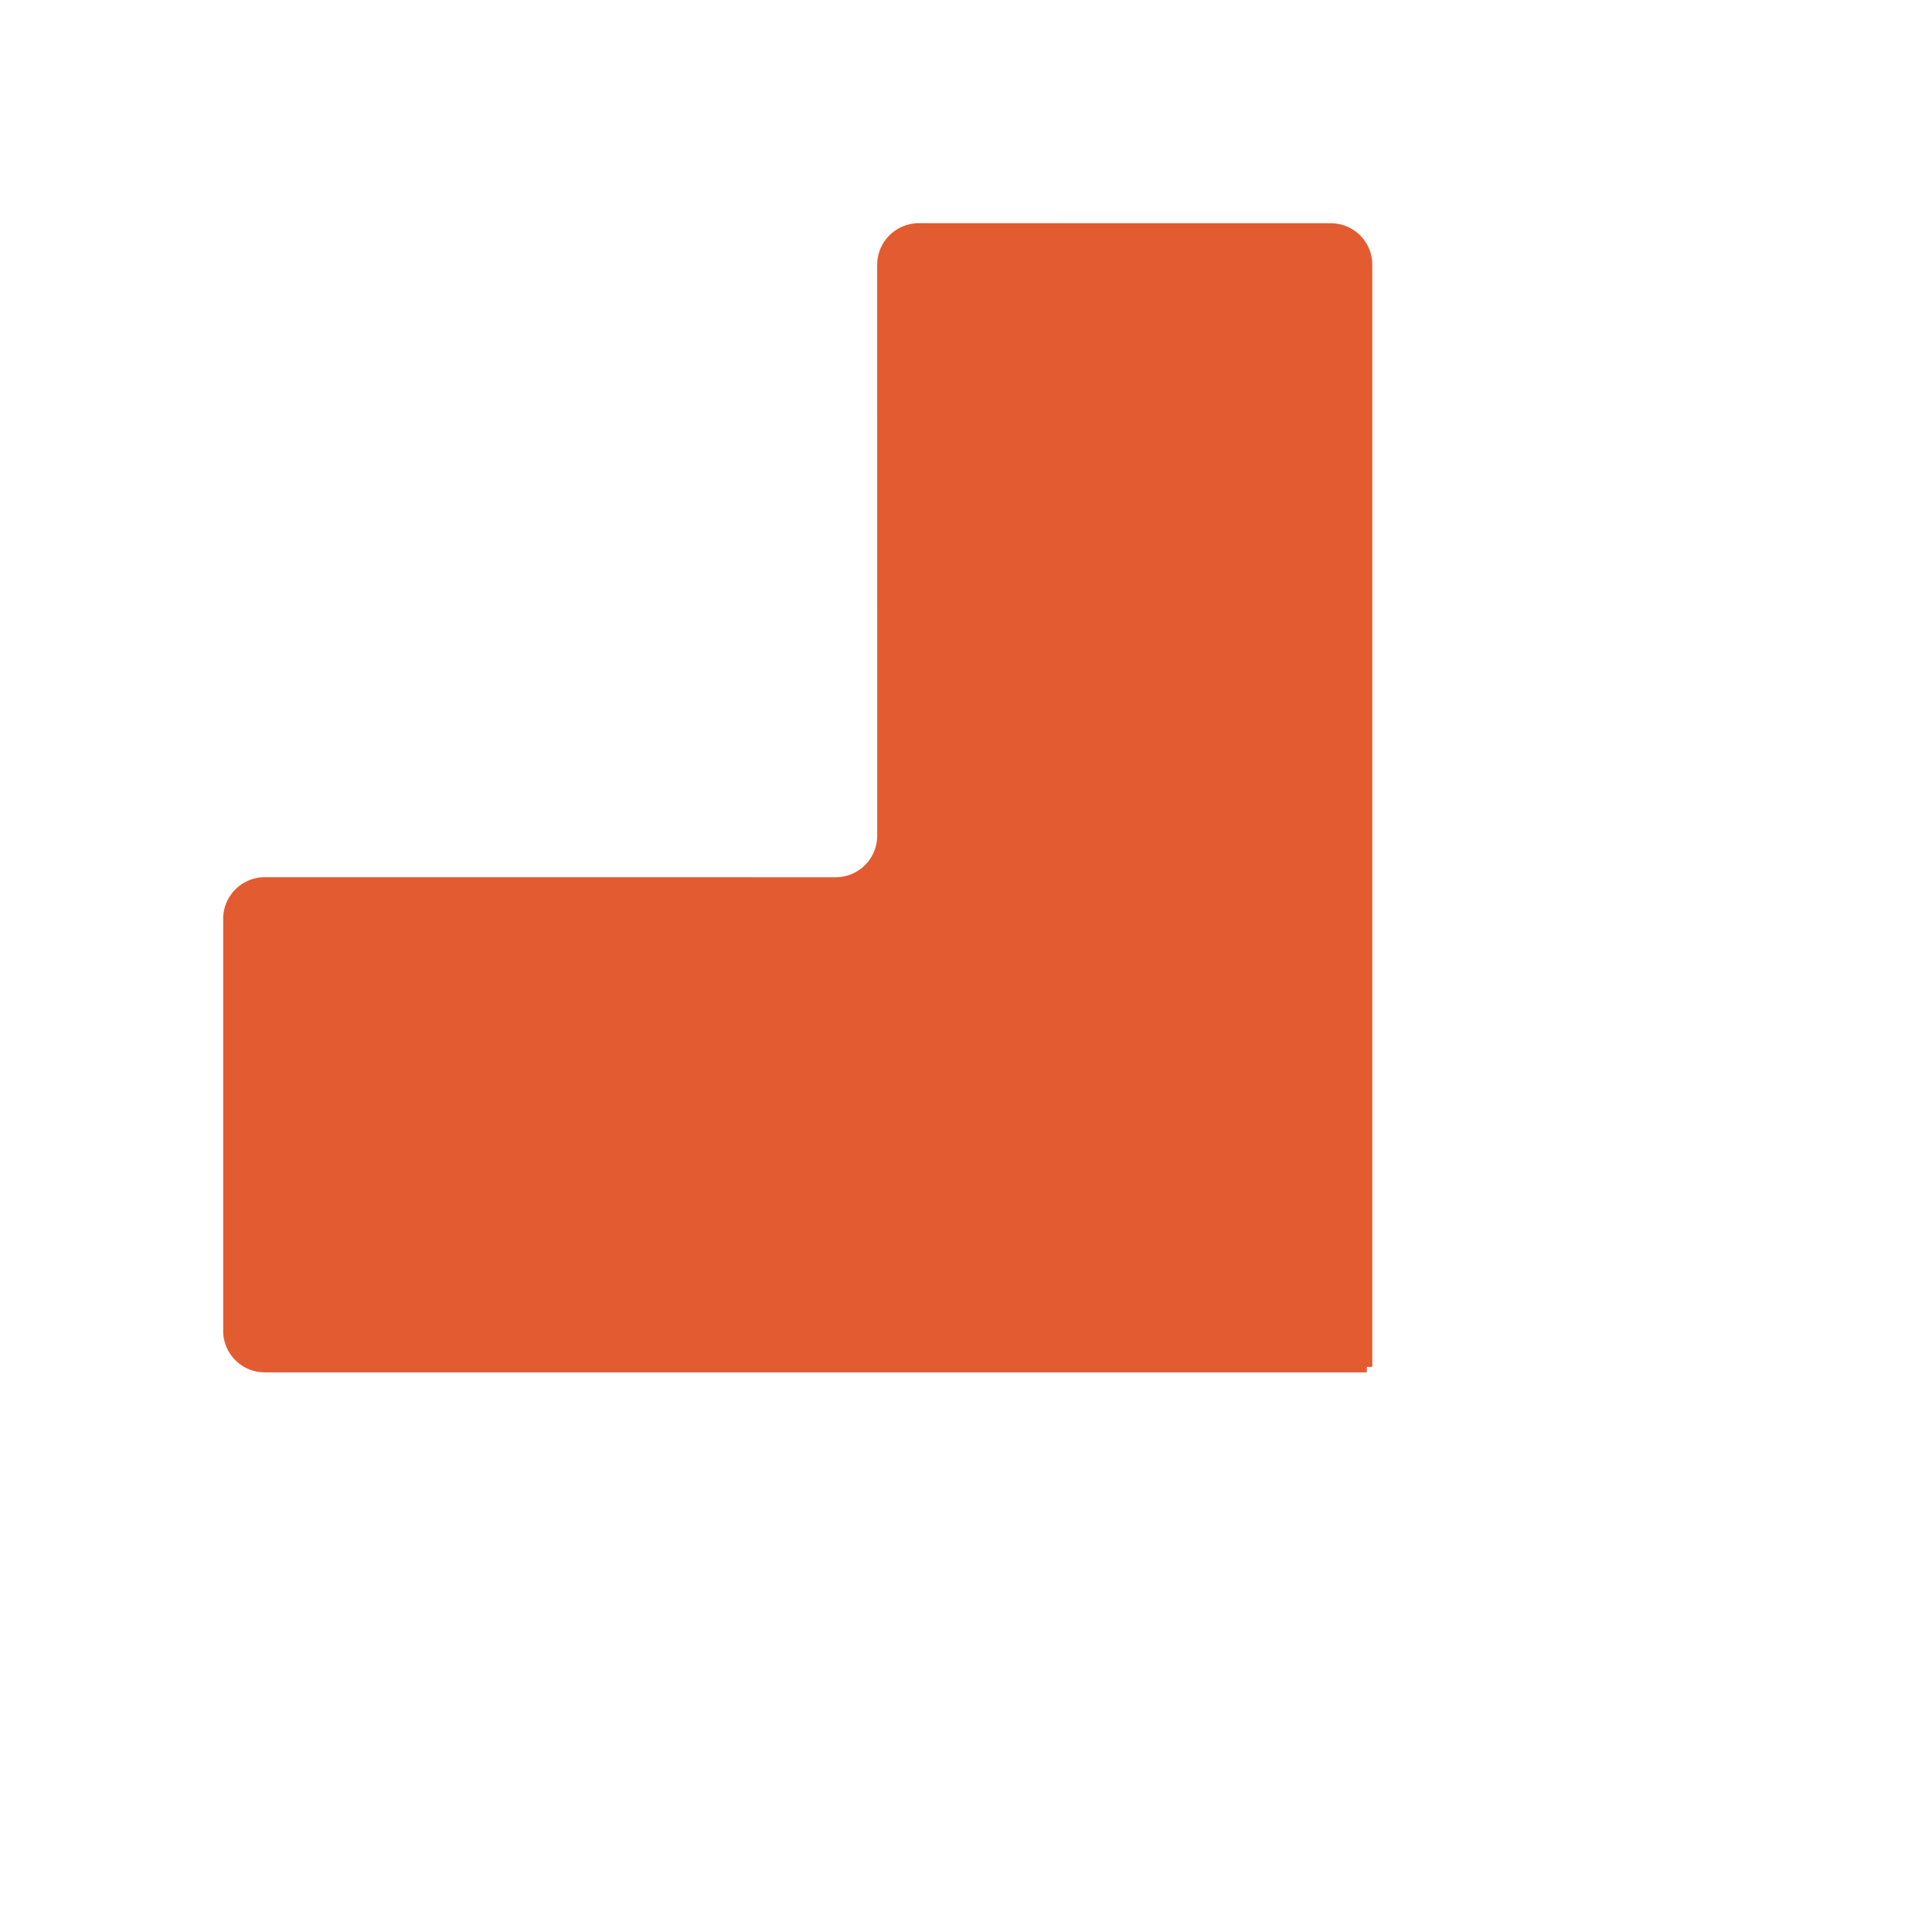 <svg xmlns="http://www.w3.org/2000/svg" width="89.179" height="89.179" viewBox="0 0 89.179 89.179"><path id="Pfad_213" data-name="Pfad 213" d="M109.549,51.811,73.577,15.839a1.914,1.914,0,0,0-2.712,0L57.414,29.286a1.926,1.926,0,0,0,0,2.712L76.052,50.633a1.92,1.92,0,0,1,0,2.712L57.414,71.98a1.922,1.922,0,0,0,0,2.709L70.865,88.14a1.92,1.92,0,0,0,2.712,0l35.972-35.972-.176-.18Z" transform="translate(22.517 -51.004) rotate(45)" fill="#e35b30"></path></svg>